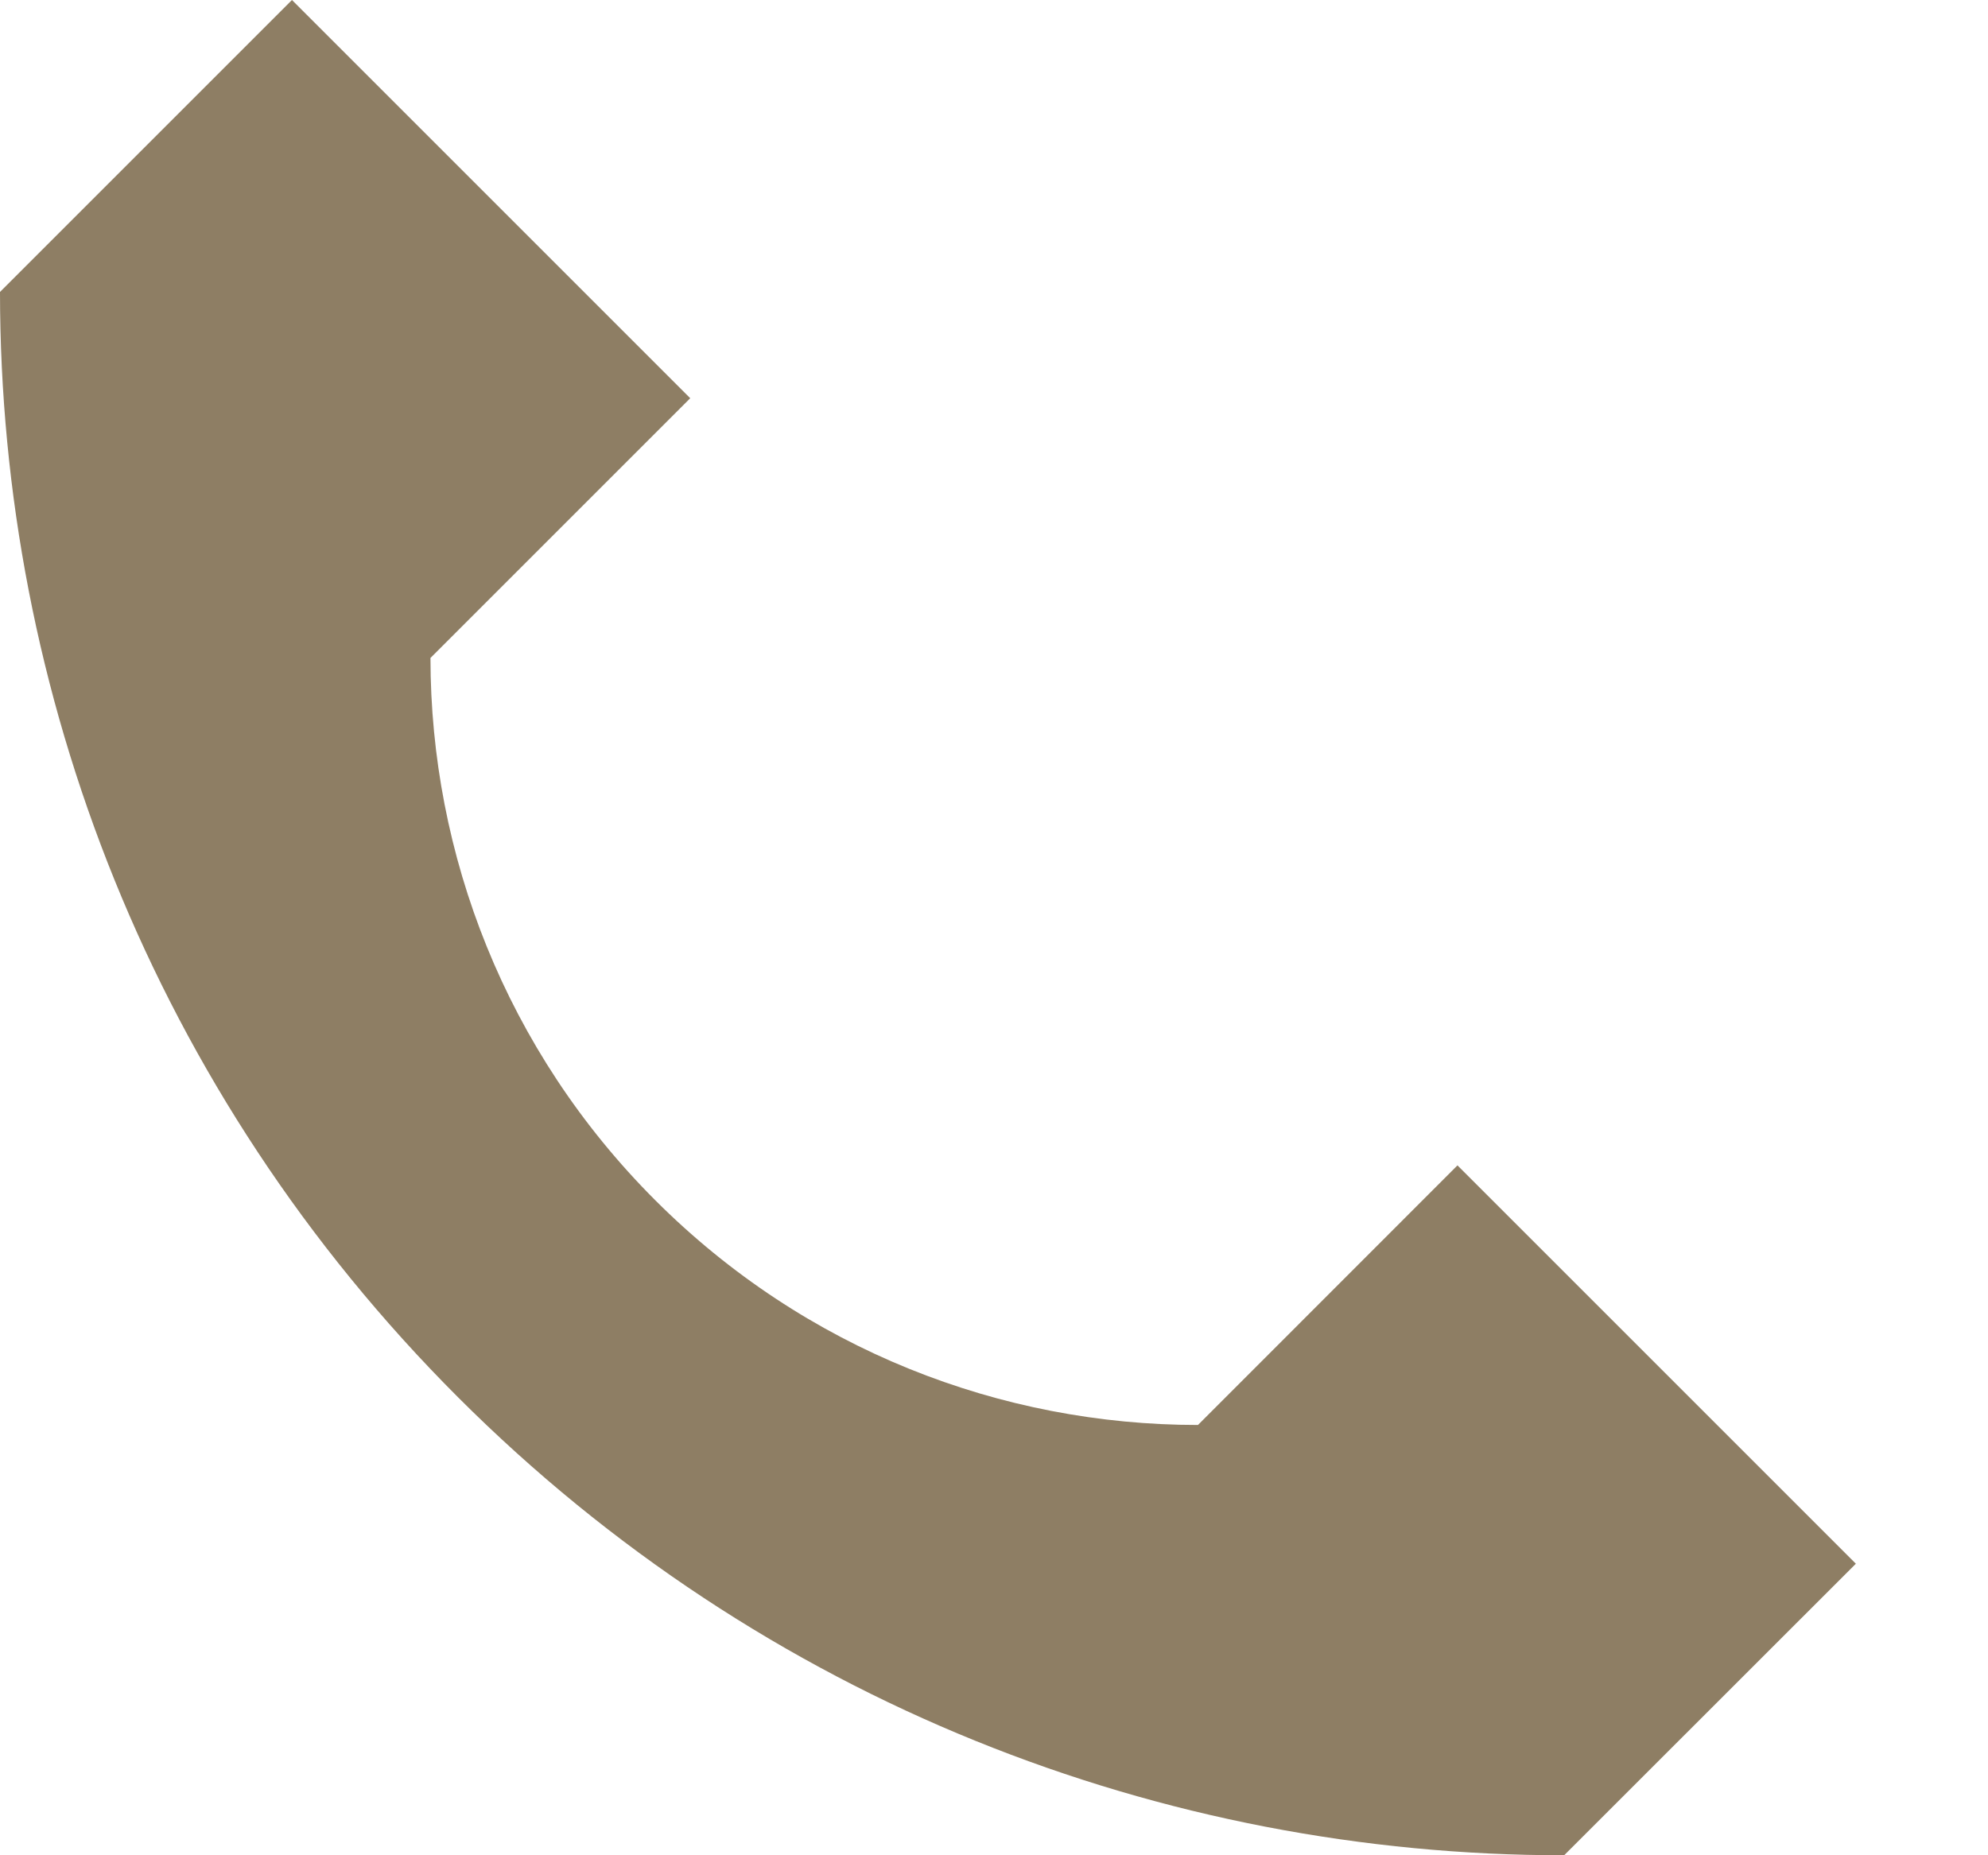 <svg width="15" height="14" viewBox="0 0 15 14" fill="none" xmlns="http://www.w3.org/2000/svg">
<path d="M14.003 11.8L11.802 14C8.782 14.001 5.761 12.849 3.456 10.544C1.153 8.241 0.001 5.222 0 2.203L2.203 0L5.208 3.005L3.248 4.965C3.249 6.446 3.814 7.927 4.944 9.057C6.075 10.188 7.557 10.753 9.039 10.753L10.997 8.794L14.003 11.8Z" fill="#8E7E64"/>
</svg>
